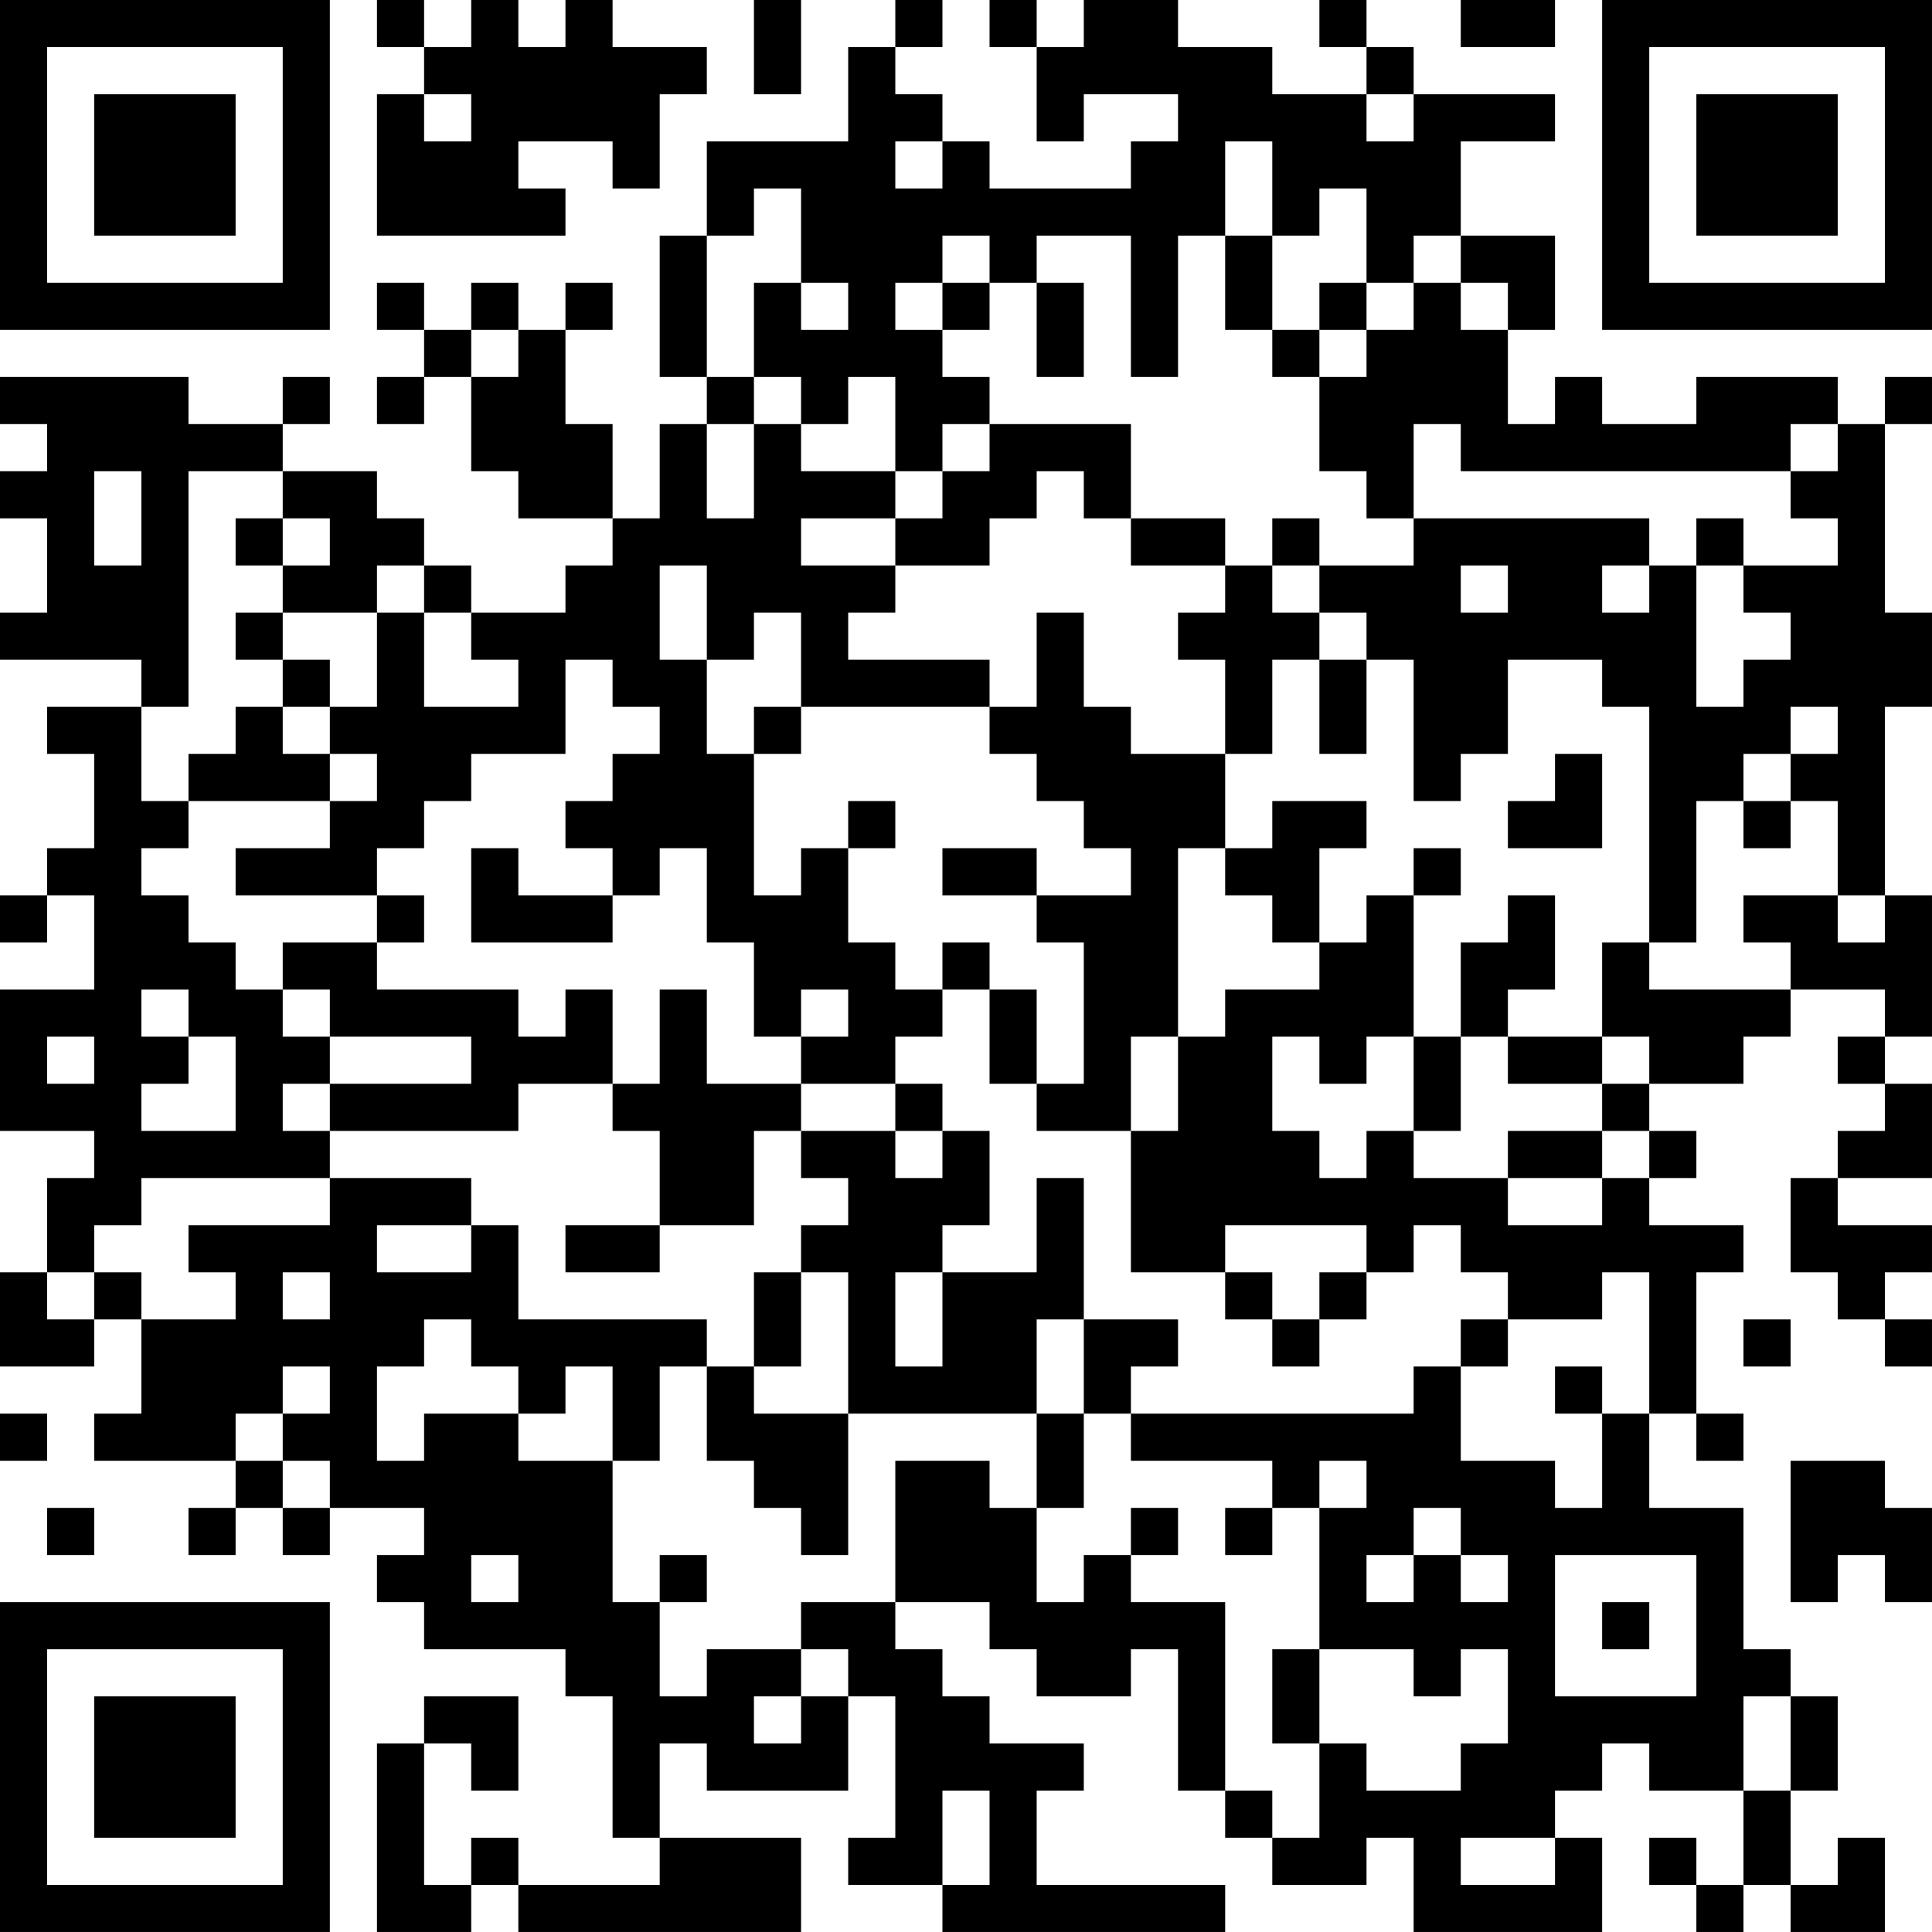<?xml version="1.0" encoding="UTF-8"?>
<svg xmlns="http://www.w3.org/2000/svg" version="1.1" width="300" height="300" viewBox="0 0 300 300"><rect x="0" y="0" width="300" height="300" fill="#ffffff"/><g transform="scale(7.317)"><g transform="translate(0,0)"><path fill-rule="evenodd" d="M8 0L8 1L9 1L9 2L8 2L8 5L12 5L12 4L11 4L11 3L13 3L13 4L14 4L14 2L15 2L15 1L13 1L13 0L12 0L12 1L11 1L11 0L10 0L10 1L9 1L9 0ZM16 0L16 2L17 2L17 0ZM19 0L19 1L18 1L18 3L15 3L15 5L14 5L14 8L15 8L15 9L14 9L14 11L13 11L13 9L12 9L12 7L13 7L13 6L12 6L12 7L11 7L11 6L10 6L10 7L9 7L9 6L8 6L8 7L9 7L9 8L8 8L8 9L9 9L9 8L10 8L10 10L11 10L11 11L13 11L13 12L12 12L12 13L10 13L10 12L9 12L9 11L8 11L8 10L6 10L6 9L7 9L7 8L6 8L6 9L4 9L4 8L0 8L0 9L1 9L1 10L0 10L0 11L1 11L1 13L0 13L0 14L3 14L3 15L1 15L1 16L2 16L2 18L1 18L1 19L0 19L0 20L1 20L1 19L2 19L2 21L0 21L0 24L2 24L2 25L1 25L1 27L0 27L0 29L2 29L2 28L3 28L3 30L2 30L2 31L5 31L5 32L4 32L4 33L5 33L5 32L6 32L6 33L7 33L7 32L9 32L9 33L8 33L8 34L9 34L9 35L12 35L12 36L13 36L13 39L14 39L14 40L11 40L11 39L10 39L10 40L9 40L9 37L10 37L10 38L11 38L11 36L9 36L9 37L8 37L8 41L10 41L10 40L11 40L11 41L17 41L17 39L14 39L14 37L15 37L15 38L18 38L18 36L19 36L19 39L18 39L18 40L20 40L20 41L26 41L26 40L22 40L22 38L23 38L23 37L21 37L21 36L20 36L20 35L19 35L19 34L21 34L21 35L22 35L22 36L24 36L24 35L25 35L25 38L26 38L26 39L27 39L27 40L29 40L29 39L30 39L30 41L34 41L34 39L33 39L33 38L34 38L34 37L35 37L35 38L37 38L37 40L36 40L36 39L35 39L35 40L36 40L36 41L37 41L37 40L38 40L38 41L40 41L40 39L39 39L39 40L38 40L38 38L39 38L39 36L38 36L38 35L37 35L37 32L35 32L35 30L36 30L36 31L37 31L37 30L36 30L36 27L37 27L37 26L35 26L35 25L36 25L36 24L35 24L35 23L37 23L37 22L38 22L38 21L40 21L40 22L39 22L39 23L40 23L40 24L39 24L39 25L38 25L38 27L39 27L39 28L40 28L40 29L41 29L41 28L40 28L40 27L41 27L41 26L39 26L39 25L41 25L41 23L40 23L40 22L41 22L41 19L40 19L40 15L41 15L41 13L40 13L40 9L41 9L41 8L40 8L40 9L39 9L39 8L36 8L36 9L34 9L34 8L33 8L33 9L32 9L32 7L33 7L33 5L31 5L31 3L33 3L33 2L30 2L30 1L29 1L29 0L28 0L28 1L29 1L29 2L27 2L27 1L25 1L25 0L23 0L23 1L22 1L22 0L21 0L21 1L22 1L22 3L23 3L23 2L25 2L25 3L24 3L24 4L21 4L21 3L20 3L20 2L19 2L19 1L20 1L20 0ZM31 0L31 1L33 1L33 0ZM9 2L9 3L10 3L10 2ZM29 2L29 3L30 3L30 2ZM19 3L19 4L20 4L20 3ZM26 3L26 5L25 5L25 8L24 8L24 5L22 5L22 6L21 6L21 5L20 5L20 6L19 6L19 7L20 7L20 8L21 8L21 9L20 9L20 10L19 10L19 8L18 8L18 9L17 9L17 8L16 8L16 6L17 6L17 7L18 7L18 6L17 6L17 4L16 4L16 5L15 5L15 8L16 8L16 9L15 9L15 11L16 11L16 9L17 9L17 10L19 10L19 11L17 11L17 12L19 12L19 13L18 13L18 14L21 14L21 15L17 15L17 13L16 13L16 14L15 14L15 12L14 12L14 14L15 14L15 16L16 16L16 19L17 19L17 18L18 18L18 20L19 20L19 21L20 21L20 22L19 22L19 23L17 23L17 22L18 22L18 21L17 21L17 22L16 22L16 20L15 20L15 18L14 18L14 19L13 19L13 18L12 18L12 17L13 17L13 16L14 16L14 15L13 15L13 14L12 14L12 16L10 16L10 17L9 17L9 18L8 18L8 19L5 19L5 18L7 18L7 17L8 17L8 16L7 16L7 15L8 15L8 13L9 13L9 15L11 15L11 14L10 14L10 13L9 13L9 12L8 12L8 13L6 13L6 12L7 12L7 11L6 11L6 10L4 10L4 15L3 15L3 17L4 17L4 18L3 18L3 19L4 19L4 20L5 20L5 21L6 21L6 22L7 22L7 23L6 23L6 24L7 24L7 25L3 25L3 26L2 26L2 27L1 27L1 28L2 28L2 27L3 27L3 28L5 28L5 27L4 27L4 26L7 26L7 25L10 25L10 26L8 26L8 27L10 27L10 26L11 26L11 28L15 28L15 29L14 29L14 31L13 31L13 29L12 29L12 30L11 30L11 29L10 29L10 28L9 28L9 29L8 29L8 31L9 31L9 30L11 30L11 31L13 31L13 34L14 34L14 36L15 36L15 35L17 35L17 36L16 36L16 37L17 37L17 36L18 36L18 35L17 35L17 34L19 34L19 31L21 31L21 32L22 32L22 34L23 34L23 33L24 33L24 34L26 34L26 38L27 38L27 39L28 39L28 37L29 37L29 38L31 38L31 37L32 37L32 35L31 35L31 36L30 36L30 35L28 35L28 32L29 32L29 31L28 31L28 32L27 32L27 31L24 31L24 30L30 30L30 29L31 29L31 31L33 31L33 32L34 32L34 30L35 30L35 27L34 27L34 28L32 28L32 27L31 27L31 26L30 26L30 27L29 27L29 26L26 26L26 27L24 27L24 24L25 24L25 22L26 22L26 21L28 21L28 20L29 20L29 19L30 19L30 22L29 22L29 23L28 23L28 22L27 22L27 24L28 24L28 25L29 25L29 24L30 24L30 25L32 25L32 26L34 26L34 25L35 25L35 24L34 24L34 23L35 23L35 22L34 22L34 20L35 20L35 21L38 21L38 20L37 20L37 19L39 19L39 20L40 20L40 19L39 19L39 17L38 17L38 16L39 16L39 15L38 15L38 16L37 16L37 17L36 17L36 20L35 20L35 15L34 15L34 14L32 14L32 16L31 16L31 17L30 17L30 14L29 14L29 13L28 13L28 12L30 12L30 11L35 11L35 12L34 12L34 13L35 13L35 12L36 12L36 15L37 15L37 14L38 14L38 13L37 13L37 12L39 12L39 11L38 11L38 10L39 10L39 9L38 9L38 10L31 10L31 9L30 9L30 11L29 11L29 10L28 10L28 8L29 8L29 7L30 7L30 6L31 6L31 7L32 7L32 6L31 6L31 5L30 5L30 6L29 6L29 4L28 4L28 5L27 5L27 3ZM26 5L26 7L27 7L27 8L28 8L28 7L29 7L29 6L28 6L28 7L27 7L27 5ZM20 6L20 7L21 7L21 6ZM22 6L22 8L23 8L23 6ZM10 7L10 8L11 8L11 7ZM21 9L21 10L20 10L20 11L19 11L19 12L21 12L21 11L22 11L22 10L23 10L23 11L24 11L24 12L26 12L26 13L25 13L25 14L26 14L26 16L24 16L24 15L23 15L23 13L22 13L22 15L21 15L21 16L22 16L22 17L23 17L23 18L24 18L24 19L22 19L22 18L20 18L20 19L22 19L22 20L23 20L23 23L22 23L22 21L21 21L21 20L20 20L20 21L21 21L21 23L22 23L22 24L24 24L24 22L25 22L25 18L26 18L26 19L27 19L27 20L28 20L28 18L29 18L29 17L27 17L27 18L26 18L26 16L27 16L27 14L28 14L28 16L29 16L29 14L28 14L28 13L27 13L27 12L28 12L28 11L27 11L27 12L26 12L26 11L24 11L24 9ZM2 10L2 12L3 12L3 10ZM5 11L5 12L6 12L6 11ZM36 11L36 12L37 12L37 11ZM31 12L31 13L32 13L32 12ZM5 13L5 14L6 14L6 15L5 15L5 16L4 16L4 17L7 17L7 16L6 16L6 15L7 15L7 14L6 14L6 13ZM16 15L16 16L17 16L17 15ZM33 16L33 17L32 17L32 18L34 18L34 16ZM18 17L18 18L19 18L19 17ZM37 17L37 18L38 18L38 17ZM10 18L10 20L13 20L13 19L11 19L11 18ZM30 18L30 19L31 19L31 18ZM8 19L8 20L6 20L6 21L7 21L7 22L10 22L10 23L7 23L7 24L11 24L11 23L13 23L13 24L14 24L14 26L12 26L12 27L14 27L14 26L16 26L16 24L17 24L17 25L18 25L18 26L17 26L17 27L16 27L16 29L15 29L15 31L16 31L16 32L17 32L17 33L18 33L18 30L22 30L22 32L23 32L23 30L24 30L24 29L25 29L25 28L23 28L23 25L22 25L22 27L20 27L20 26L21 26L21 24L20 24L20 23L19 23L19 24L17 24L17 23L15 23L15 21L14 21L14 23L13 23L13 21L12 21L12 22L11 22L11 21L8 21L8 20L9 20L9 19ZM32 19L32 20L31 20L31 22L30 22L30 24L31 24L31 22L32 22L32 23L34 23L34 22L32 22L32 21L33 21L33 19ZM3 21L3 22L4 22L4 23L3 23L3 24L5 24L5 22L4 22L4 21ZM1 22L1 23L2 23L2 22ZM19 24L19 25L20 25L20 24ZM32 24L32 25L34 25L34 24ZM6 27L6 28L7 28L7 27ZM17 27L17 29L16 29L16 30L18 30L18 27ZM19 27L19 29L20 29L20 27ZM26 27L26 28L27 28L27 29L28 29L28 28L29 28L29 27L28 27L28 28L27 28L27 27ZM22 28L22 30L23 30L23 28ZM31 28L31 29L32 29L32 28ZM37 28L37 29L38 29L38 28ZM6 29L6 30L5 30L5 31L6 31L6 32L7 32L7 31L6 31L6 30L7 30L7 29ZM33 29L33 30L34 30L34 29ZM0 30L0 31L1 31L1 30ZM38 31L38 34L39 34L39 33L40 33L40 34L41 34L41 32L40 32L40 31ZM1 32L1 33L2 33L2 32ZM24 32L24 33L25 33L25 32ZM26 32L26 33L27 33L27 32ZM30 32L30 33L29 33L29 34L30 34L30 33L31 33L31 34L32 34L32 33L31 33L31 32ZM10 33L10 34L11 34L11 33ZM14 33L14 34L15 34L15 33ZM33 33L33 36L36 36L36 33ZM34 34L34 35L35 35L35 34ZM27 35L27 37L28 37L28 35ZM37 36L37 38L38 38L38 36ZM20 38L20 40L21 40L21 38ZM31 39L31 40L33 40L33 39ZM0 0L0 7L7 7L7 0ZM1 1L1 6L6 6L6 1ZM2 2L2 5L5 5L5 2ZM34 0L34 7L41 7L41 0ZM35 1L35 6L40 6L40 1ZM36 2L36 5L39 5L39 2ZM0 34L0 41L7 41L7 34ZM1 35L1 40L6 40L6 35ZM2 36L2 39L5 39L5 36Z" fill="#000000"/></g></g></svg>
